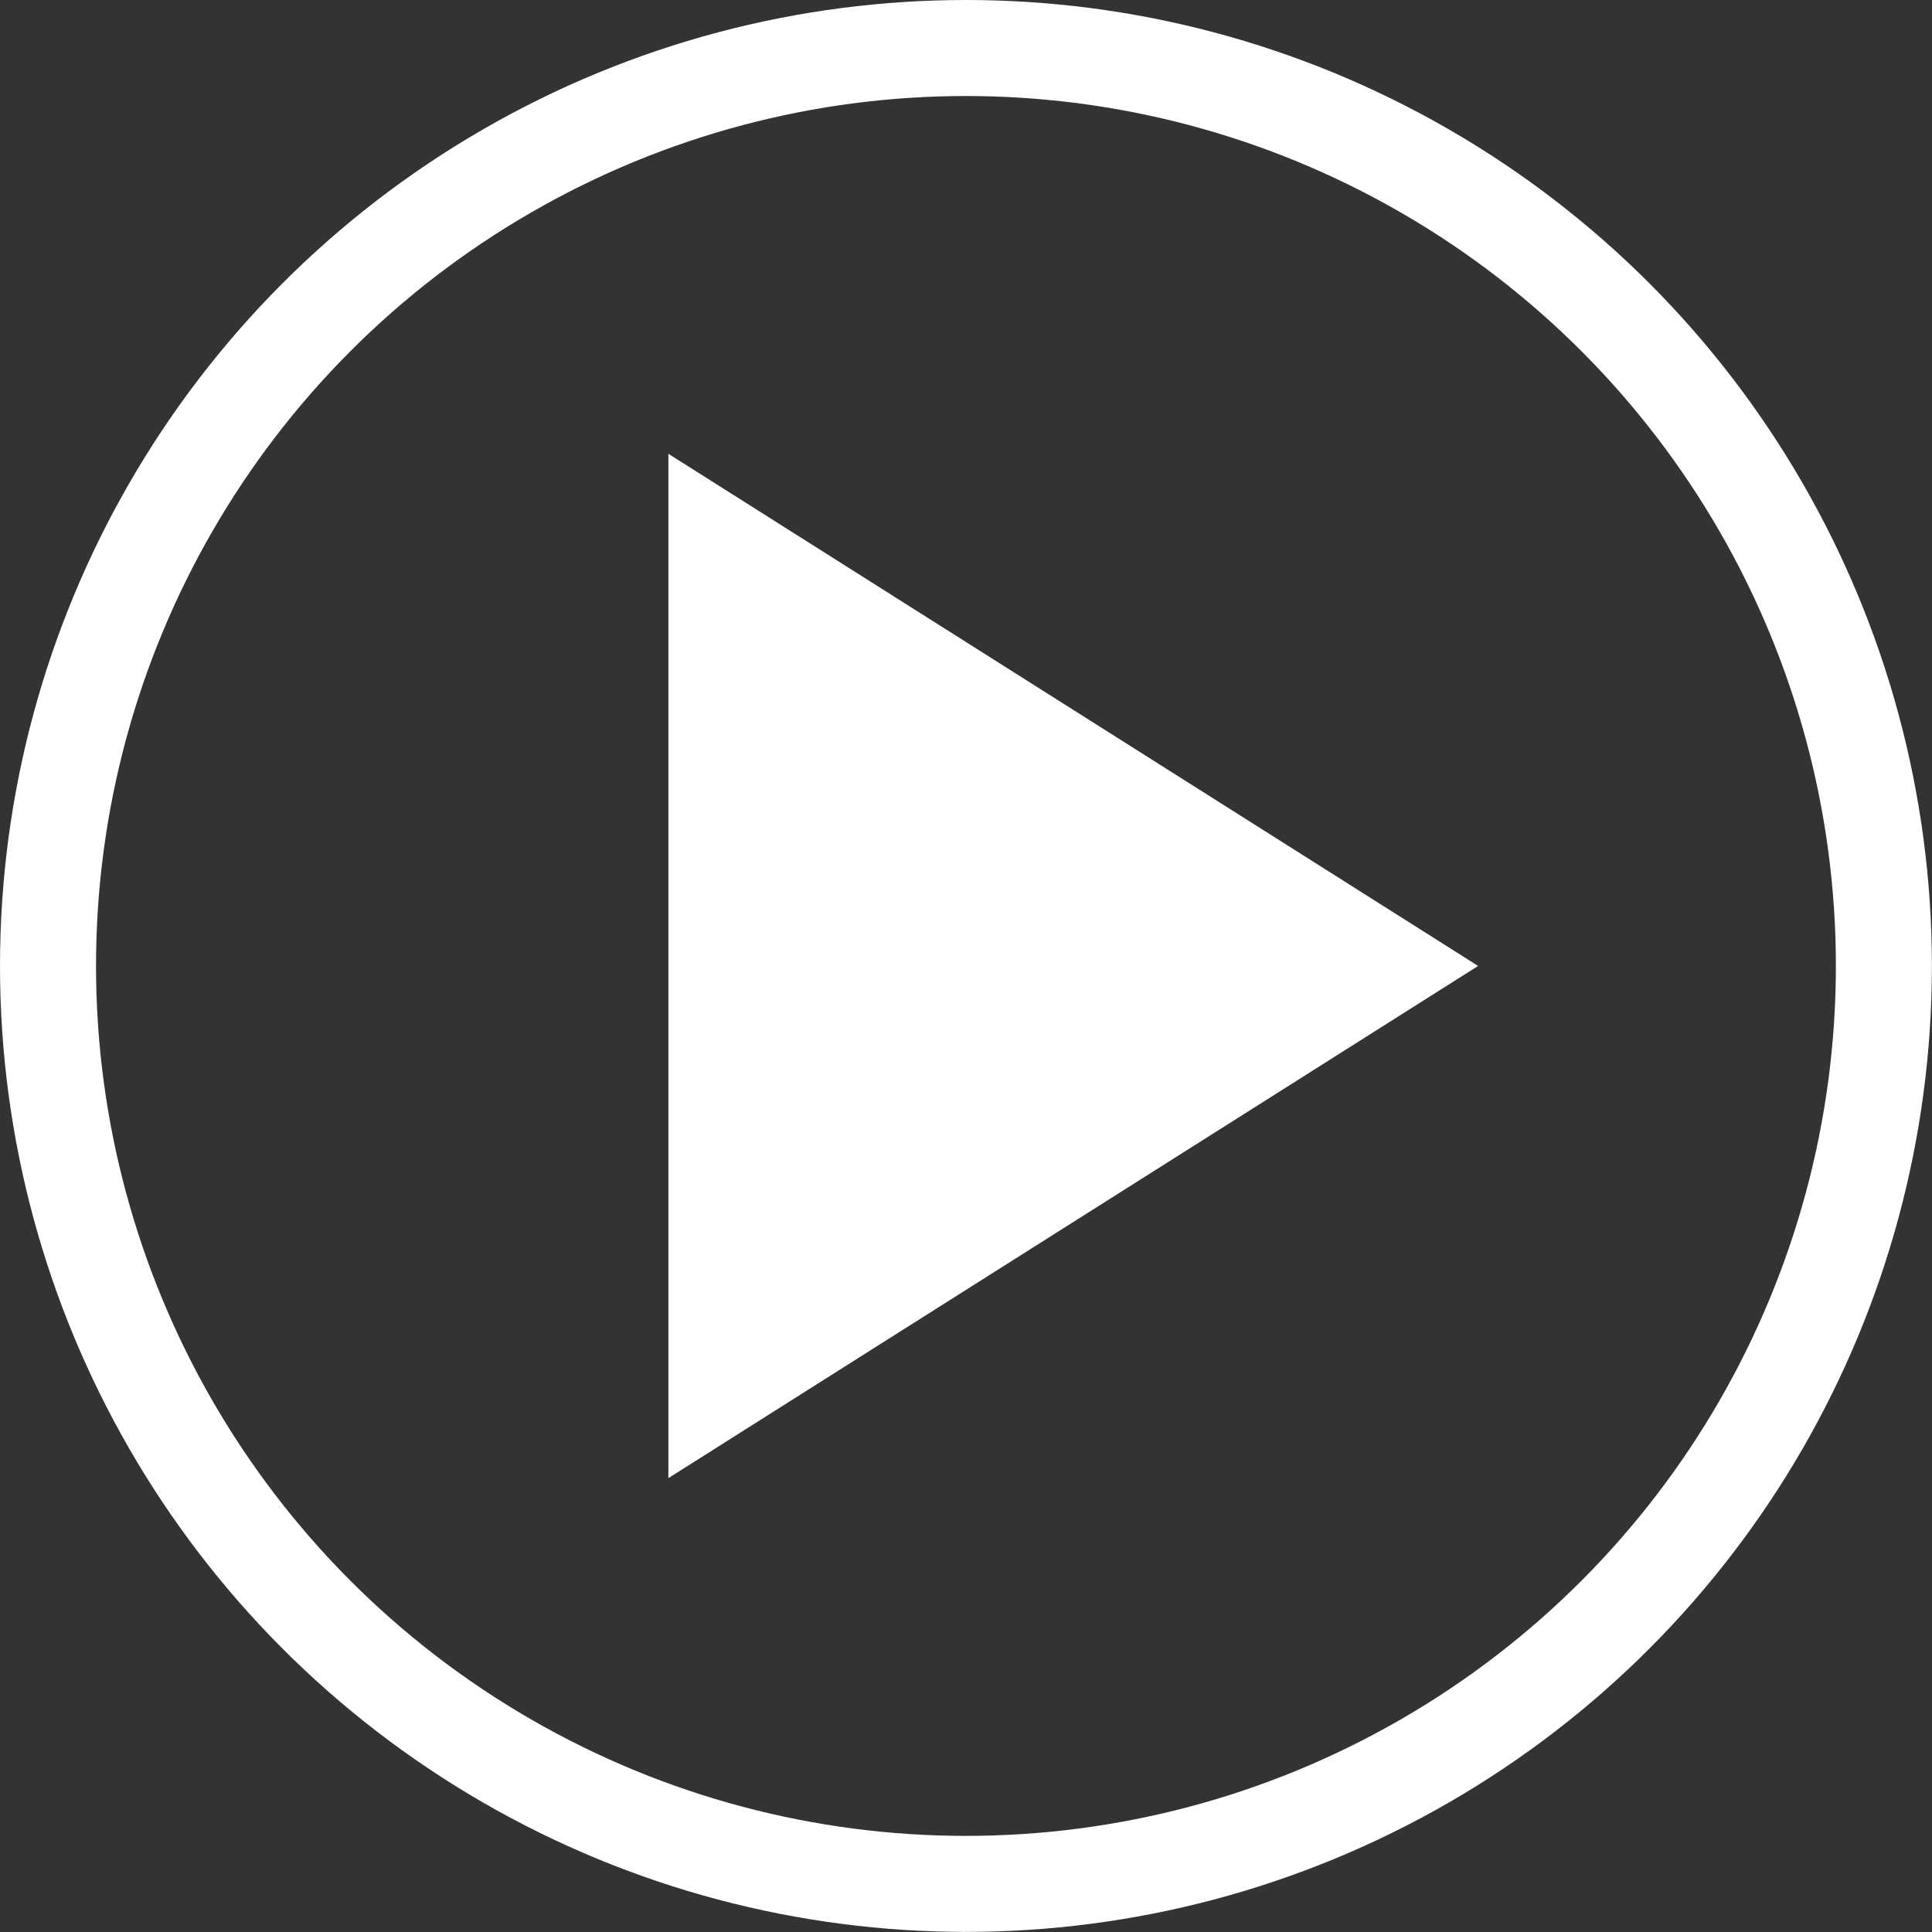 <svg xmlns="http://www.w3.org/2000/svg" width="20.121" height="20.121"><rect width="100%" height="100%" fill="#333333" stroke="none"/><g data-name="グループ 3156"><path data-name="多角形 3" d="M15.394 10.06l-8.433 5.334V4.726z" fill="#fff"/><g data-name="楕円形 16" fill="none" stroke="#fff"><circle cx="10.06" cy="10.06" r="10.06" stroke="none"/><circle cx="10.06" cy="10.06" r="9.56"/></g></g></svg>
